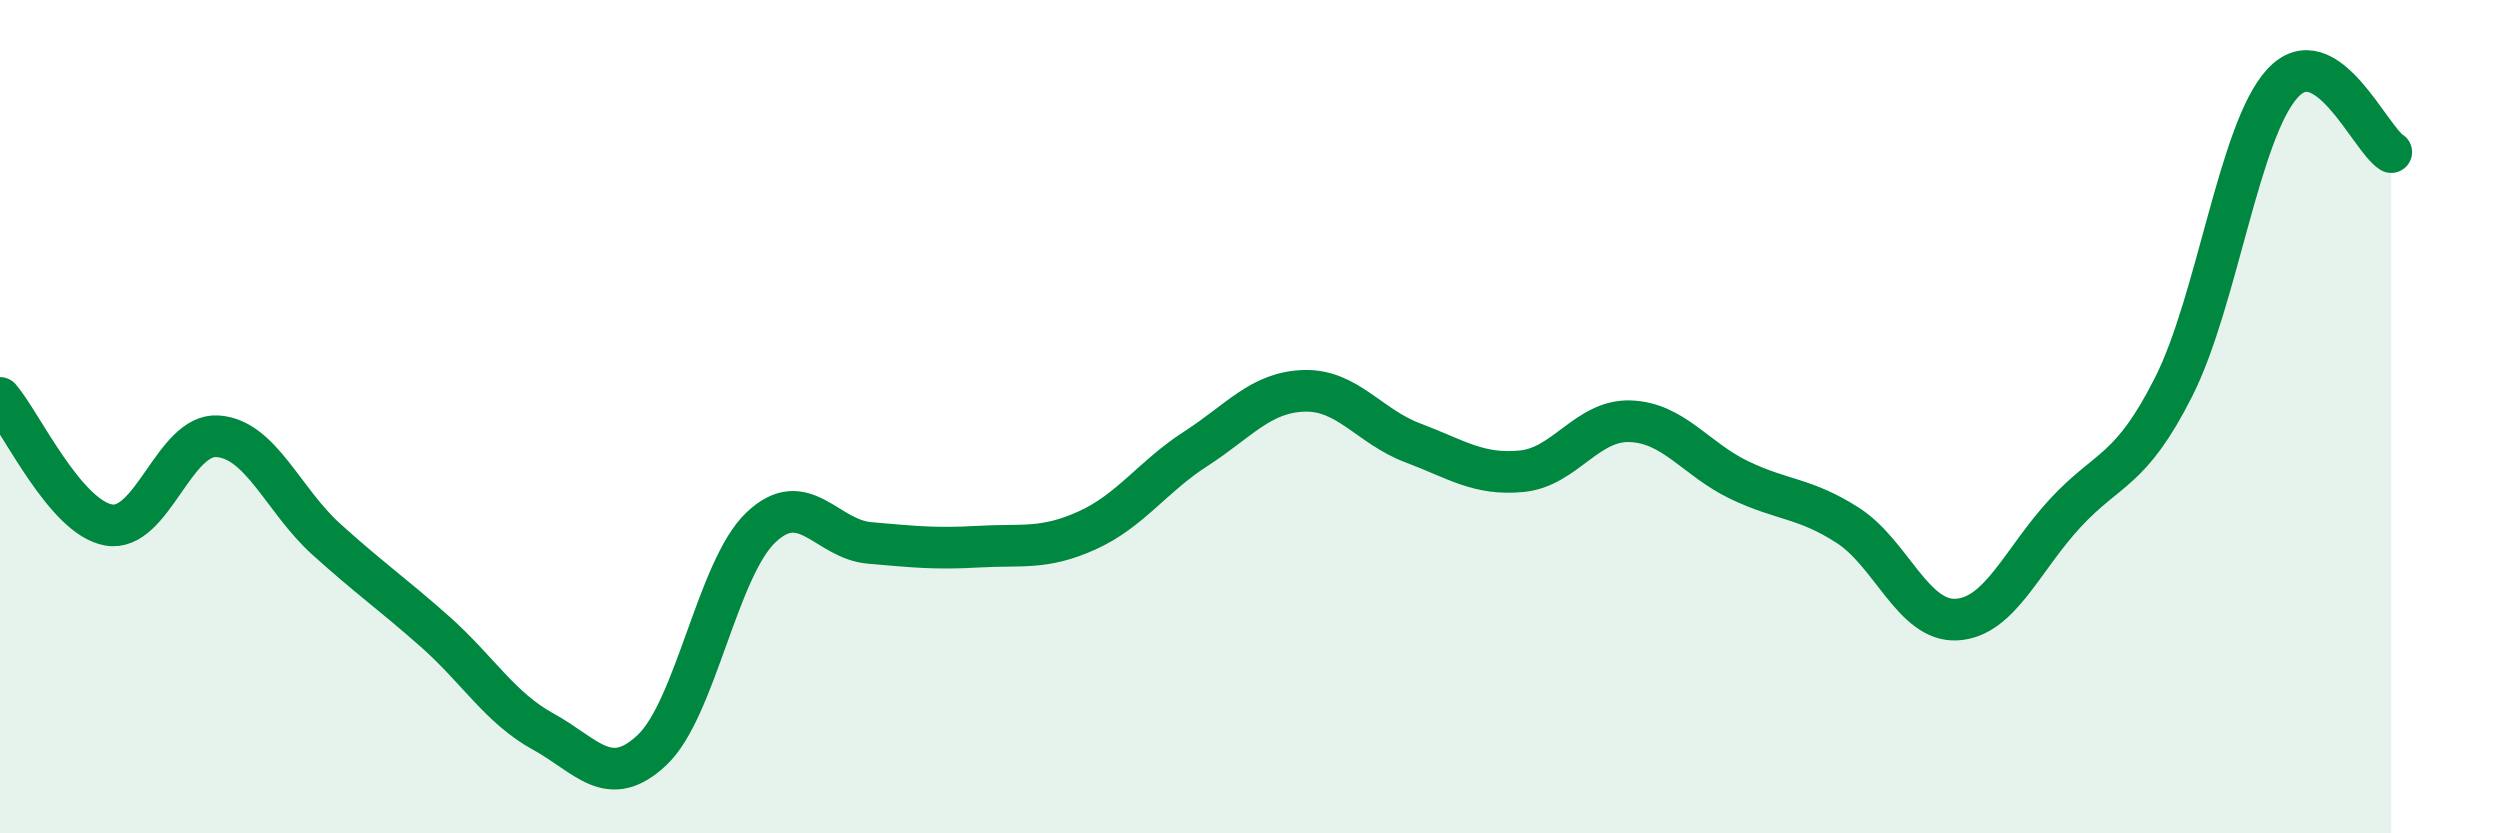 
    <svg width="60" height="20" viewBox="0 0 60 20" xmlns="http://www.w3.org/2000/svg">
      <path
        d="M 0,9.55 C 0.52,10.16 1.57,12.42 2.61,12.6 C 3.65,12.78 4.18,10.4 5.22,10.47 C 6.26,10.54 6.79,12 7.83,12.94 C 8.87,13.88 9.39,14.23 10.43,15.15 C 11.47,16.07 12,16.99 13.04,17.56 C 14.08,18.13 14.61,18.98 15.65,18 C 16.69,17.02 17.22,13.65 18.26,12.66 C 19.3,11.67 19.83,12.94 20.87,13.03 C 21.91,13.12 22.44,13.18 23.48,13.12 C 24.52,13.06 25.05,13.2 26.09,12.73 C 27.13,12.26 27.66,11.44 28.7,10.77 C 29.74,10.1 30.26,9.41 31.3,9.38 C 32.34,9.35 32.87,10.24 33.91,10.63 C 34.95,11.02 35.48,11.41 36.52,11.31 C 37.56,11.21 38.09,10.07 39.13,10.11 C 40.17,10.15 40.7,11.02 41.74,11.52 C 42.78,12.02 43.31,11.94 44.35,12.61 C 45.39,13.28 45.92,14.93 46.96,14.87 C 48,14.81 48.53,13.43 49.57,12.31 C 50.61,11.19 51.13,11.34 52.17,9.28 C 53.21,7.22 53.74,3.13 54.78,2 C 55.82,0.87 56.87,3.32 57.39,3.65L57.39 20L0 20Z"
        fill="#008740"
        opacity="0.1"
        stroke-linecap="round"
        stroke-linejoin="round"
      />
      <path
        d="M 0,9.55 C 0.52,10.16 1.57,12.42 2.61,12.6 C 3.65,12.78 4.18,10.4 5.22,10.47 C 6.26,10.54 6.79,12 7.83,12.94 C 8.87,13.88 9.39,14.23 10.43,15.15 C 11.47,16.07 12,16.99 13.04,17.56 C 14.08,18.13 14.61,18.98 15.65,18 C 16.69,17.02 17.22,13.65 18.26,12.66 C 19.3,11.67 19.83,12.94 20.87,13.03 C 21.91,13.12 22.44,13.18 23.48,13.12 C 24.52,13.06 25.05,13.2 26.09,12.73 C 27.13,12.26 27.66,11.44 28.7,10.77 C 29.74,10.1 30.26,9.41 31.3,9.38 C 32.34,9.35 32.87,10.24 33.91,10.63 C 34.95,11.02 35.48,11.41 36.52,11.31 C 37.56,11.21 38.09,10.07 39.13,10.11 C 40.17,10.15 40.7,11.02 41.74,11.52 C 42.78,12.02 43.31,11.94 44.35,12.61 C 45.39,13.28 45.92,14.93 46.96,14.87 C 48,14.81 48.53,13.43 49.57,12.31 C 50.61,11.19 51.13,11.34 52.17,9.28 C 53.21,7.22 53.74,3.13 54.78,2 C 55.82,0.87 56.87,3.32 57.39,3.65"
        stroke="#008740"
        stroke-width="1"
        fill="none"
        stroke-linecap="round"
        stroke-linejoin="round"
      />
    </svg>
  